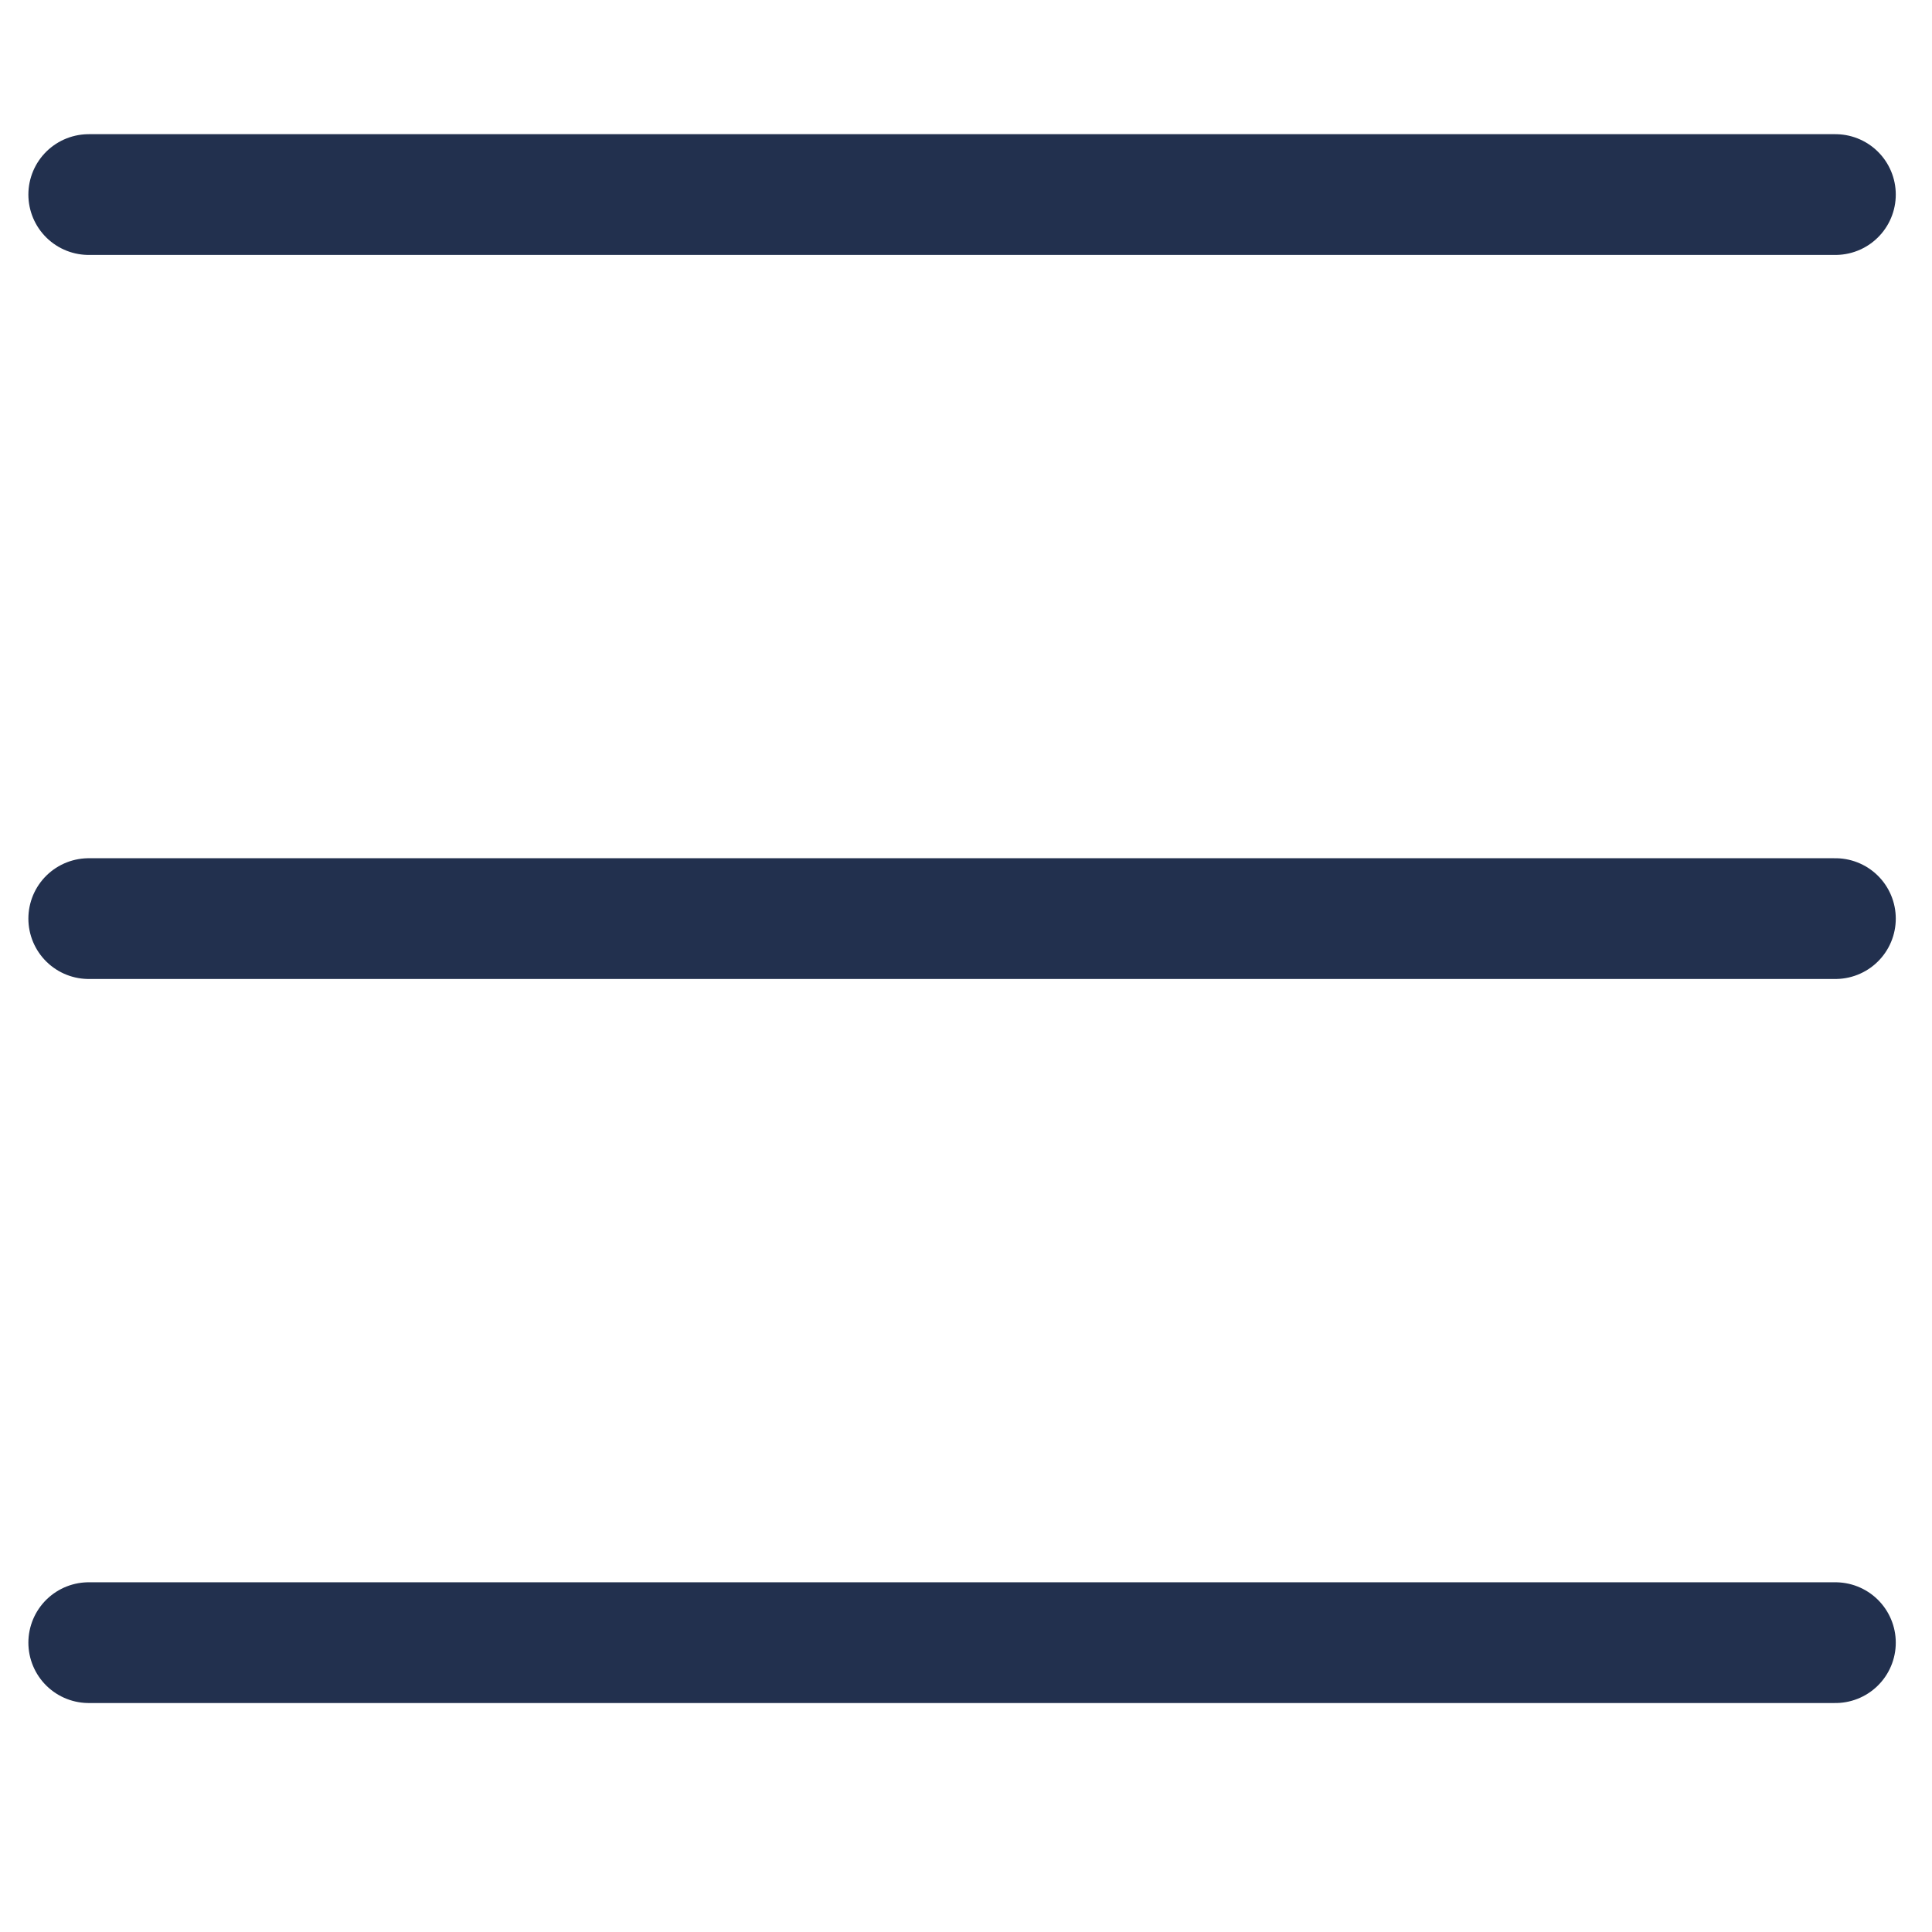 <?xml version="1.0" encoding="utf-8"?>
<!-- Generator: Adobe Illustrator 23.0.2, SVG Export Plug-In . SVG Version: 6.00 Build 0)  -->
<svg version="1.1" id="Capa_1" xmlns="http://www.w3.org/2000/svg" xmlns:xlink="http://www.w3.org/1999/xlink" x="0px" y="0px"
	 viewBox="0 0 128 128" style="enable-background:new 0 0 128 128;" xml:space="preserve">
<style type="text/css">
	.st0{fill:#21304E;}
	.st1{fill:none;stroke:#22304E;stroke-width:8;stroke-linecap:round;stroke-linejoin:round;stroke-miterlimit:10;}
</style>
<rect x="-16.08" y="38.28" class="st0" width="9.82" height="13.74"/>
<g>
	<line class="st1" x1="5.88" y1="12.89" x2="121.6" y2="12.89"/>
	<line class="st1" x1="5.88" y1="60.86" x2="121.6" y2="60.86"/>
	<line class="st1" x1="5.88" y1="108.83" x2="121.6" y2="108.83"/>
</g>
</svg>
